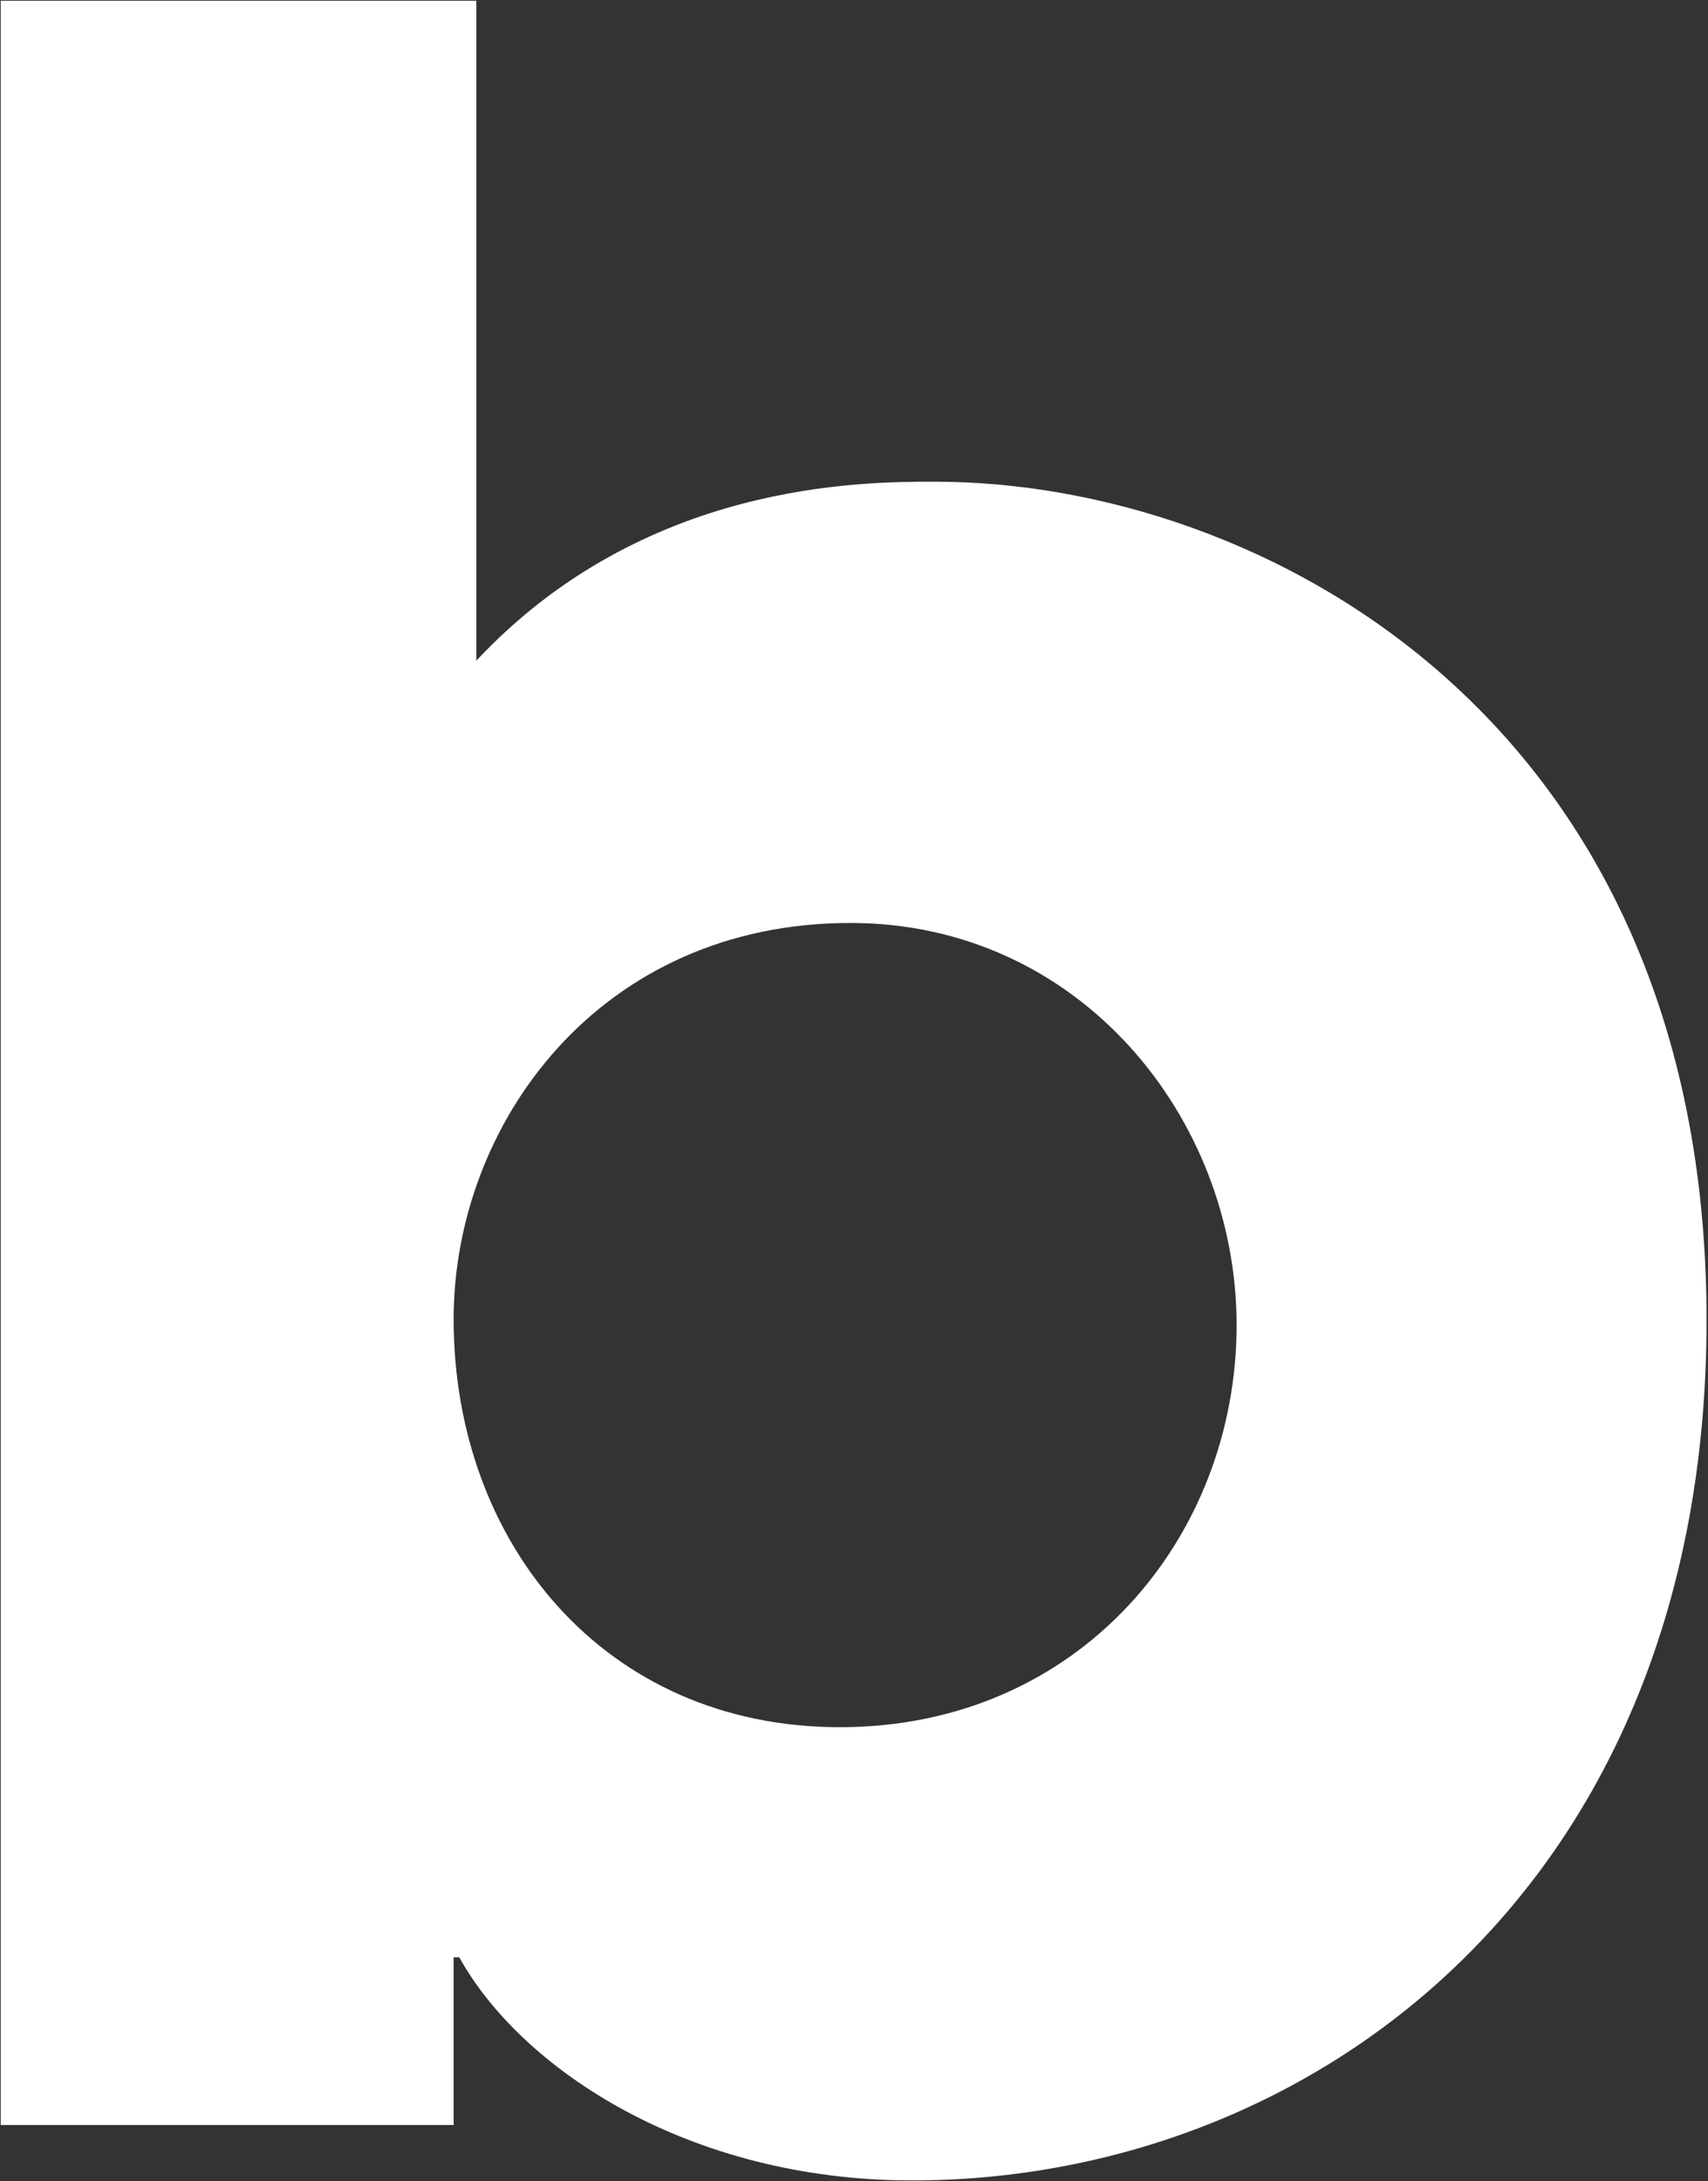 <svg version="1.2" xmlns="http://www.w3.org/2000/svg" viewBox="0 0 1183 1510" width="1183" height="1510">
	<rect x="0" y="0" width="1183" height="1510" fill="#333333" stroke="none"/>
	<title>BLV</title>
	<style>
		.s0 { fill: #ffffff } 
	</style>
	<path id="Path 21" fill-rule="evenodd" class="s0" d="m0.5 0.5h329.4v456.9c116.1-123.9 267-123.9 317.7-123.9 224.2 0 534.4 162.3 534.4 580.4 0 394.5-275.3 595.7-550.2 595.7-154.9 0-270.9-77.3-313.7-154.5h-3.9v116.1h-313.7zm581.2 1195.3c166.2 0 274.8-131.4 274.8-278.4 0-143.2-108.6-278.4-267.5-278.4-174 0-274.8 139.2-274.8 274.4 0 155 104.7 282.4 267.5 282.4z"/>
</svg>